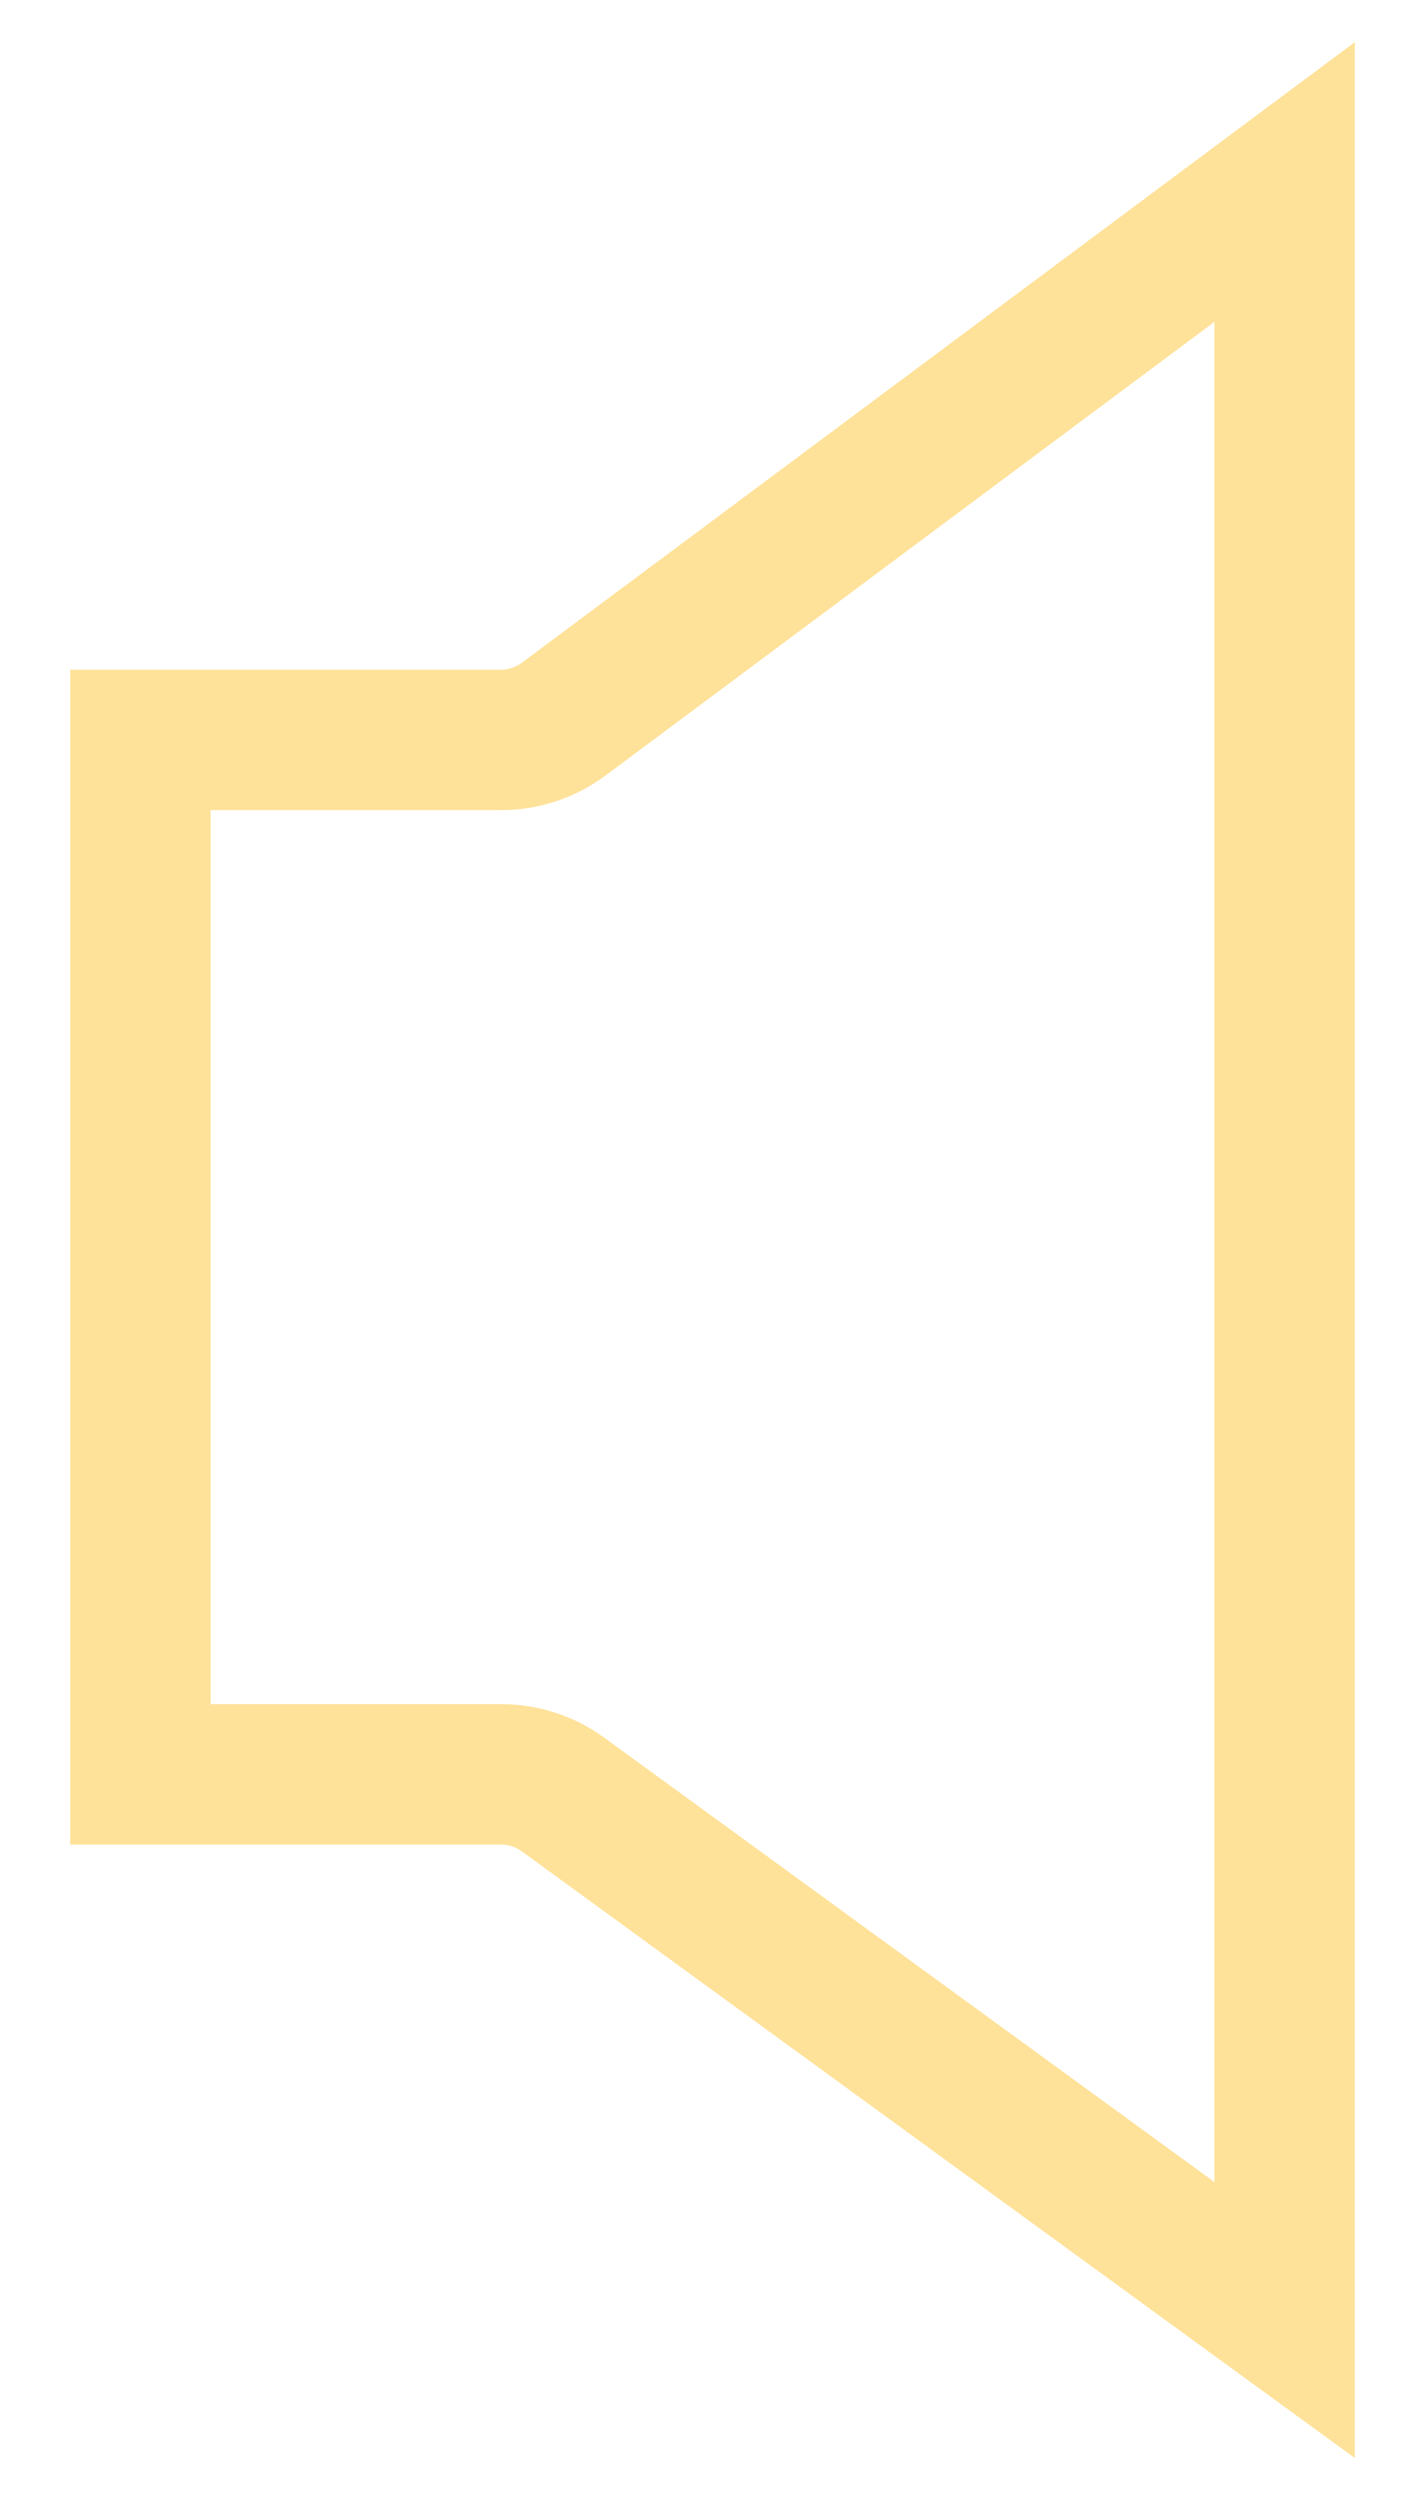 <svg width="203" height="356" viewBox="0 0 203 356" fill="none" xmlns="http://www.w3.org/2000/svg">
<g filter="url(#filter0_d_164_308)">
<path d="M80.313 102.39L183 25.916L183 330.352L80.212 255.529C77.647 253.662 74.556 252.656 71.384 252.656L20 252.656L20 105.359L71.354 105.359C74.582 105.359 77.724 104.318 80.313 102.39Z" stroke="#FFB800" stroke-opacity="0.4" stroke-width="20"/>
</g>
<defs>
<filter id="filter0_d_164_308" x="0" y="0.949" width="203" height="354.236" filterUnits="userSpaceOnUse" color-interpolation-filters="sRGB">
<feFlood flood-opacity="0" result="BackgroundImageFix"/>
<feColorMatrix in="SourceAlpha" type="matrix" values="0 0 0 0 0 0 0 0 0 0 0 0 0 0 0 0 0 0 127 0" result="hardAlpha"/>
<feOffset/>
<feGaussianBlur stdDeviation="5"/>
<feColorMatrix type="matrix" values="0 0 0 0 1 0 0 0 0 0.78 0 0 0 0 0 0 0 0 1 0"/>
<feBlend mode="normal" in2="BackgroundImageFix" result="effect1_dropShadow_164_308"/>
<feBlend mode="normal" in="SourceGraphic" in2="effect1_dropShadow_164_308" result="shape"/>
</filter>
</defs>
</svg>
